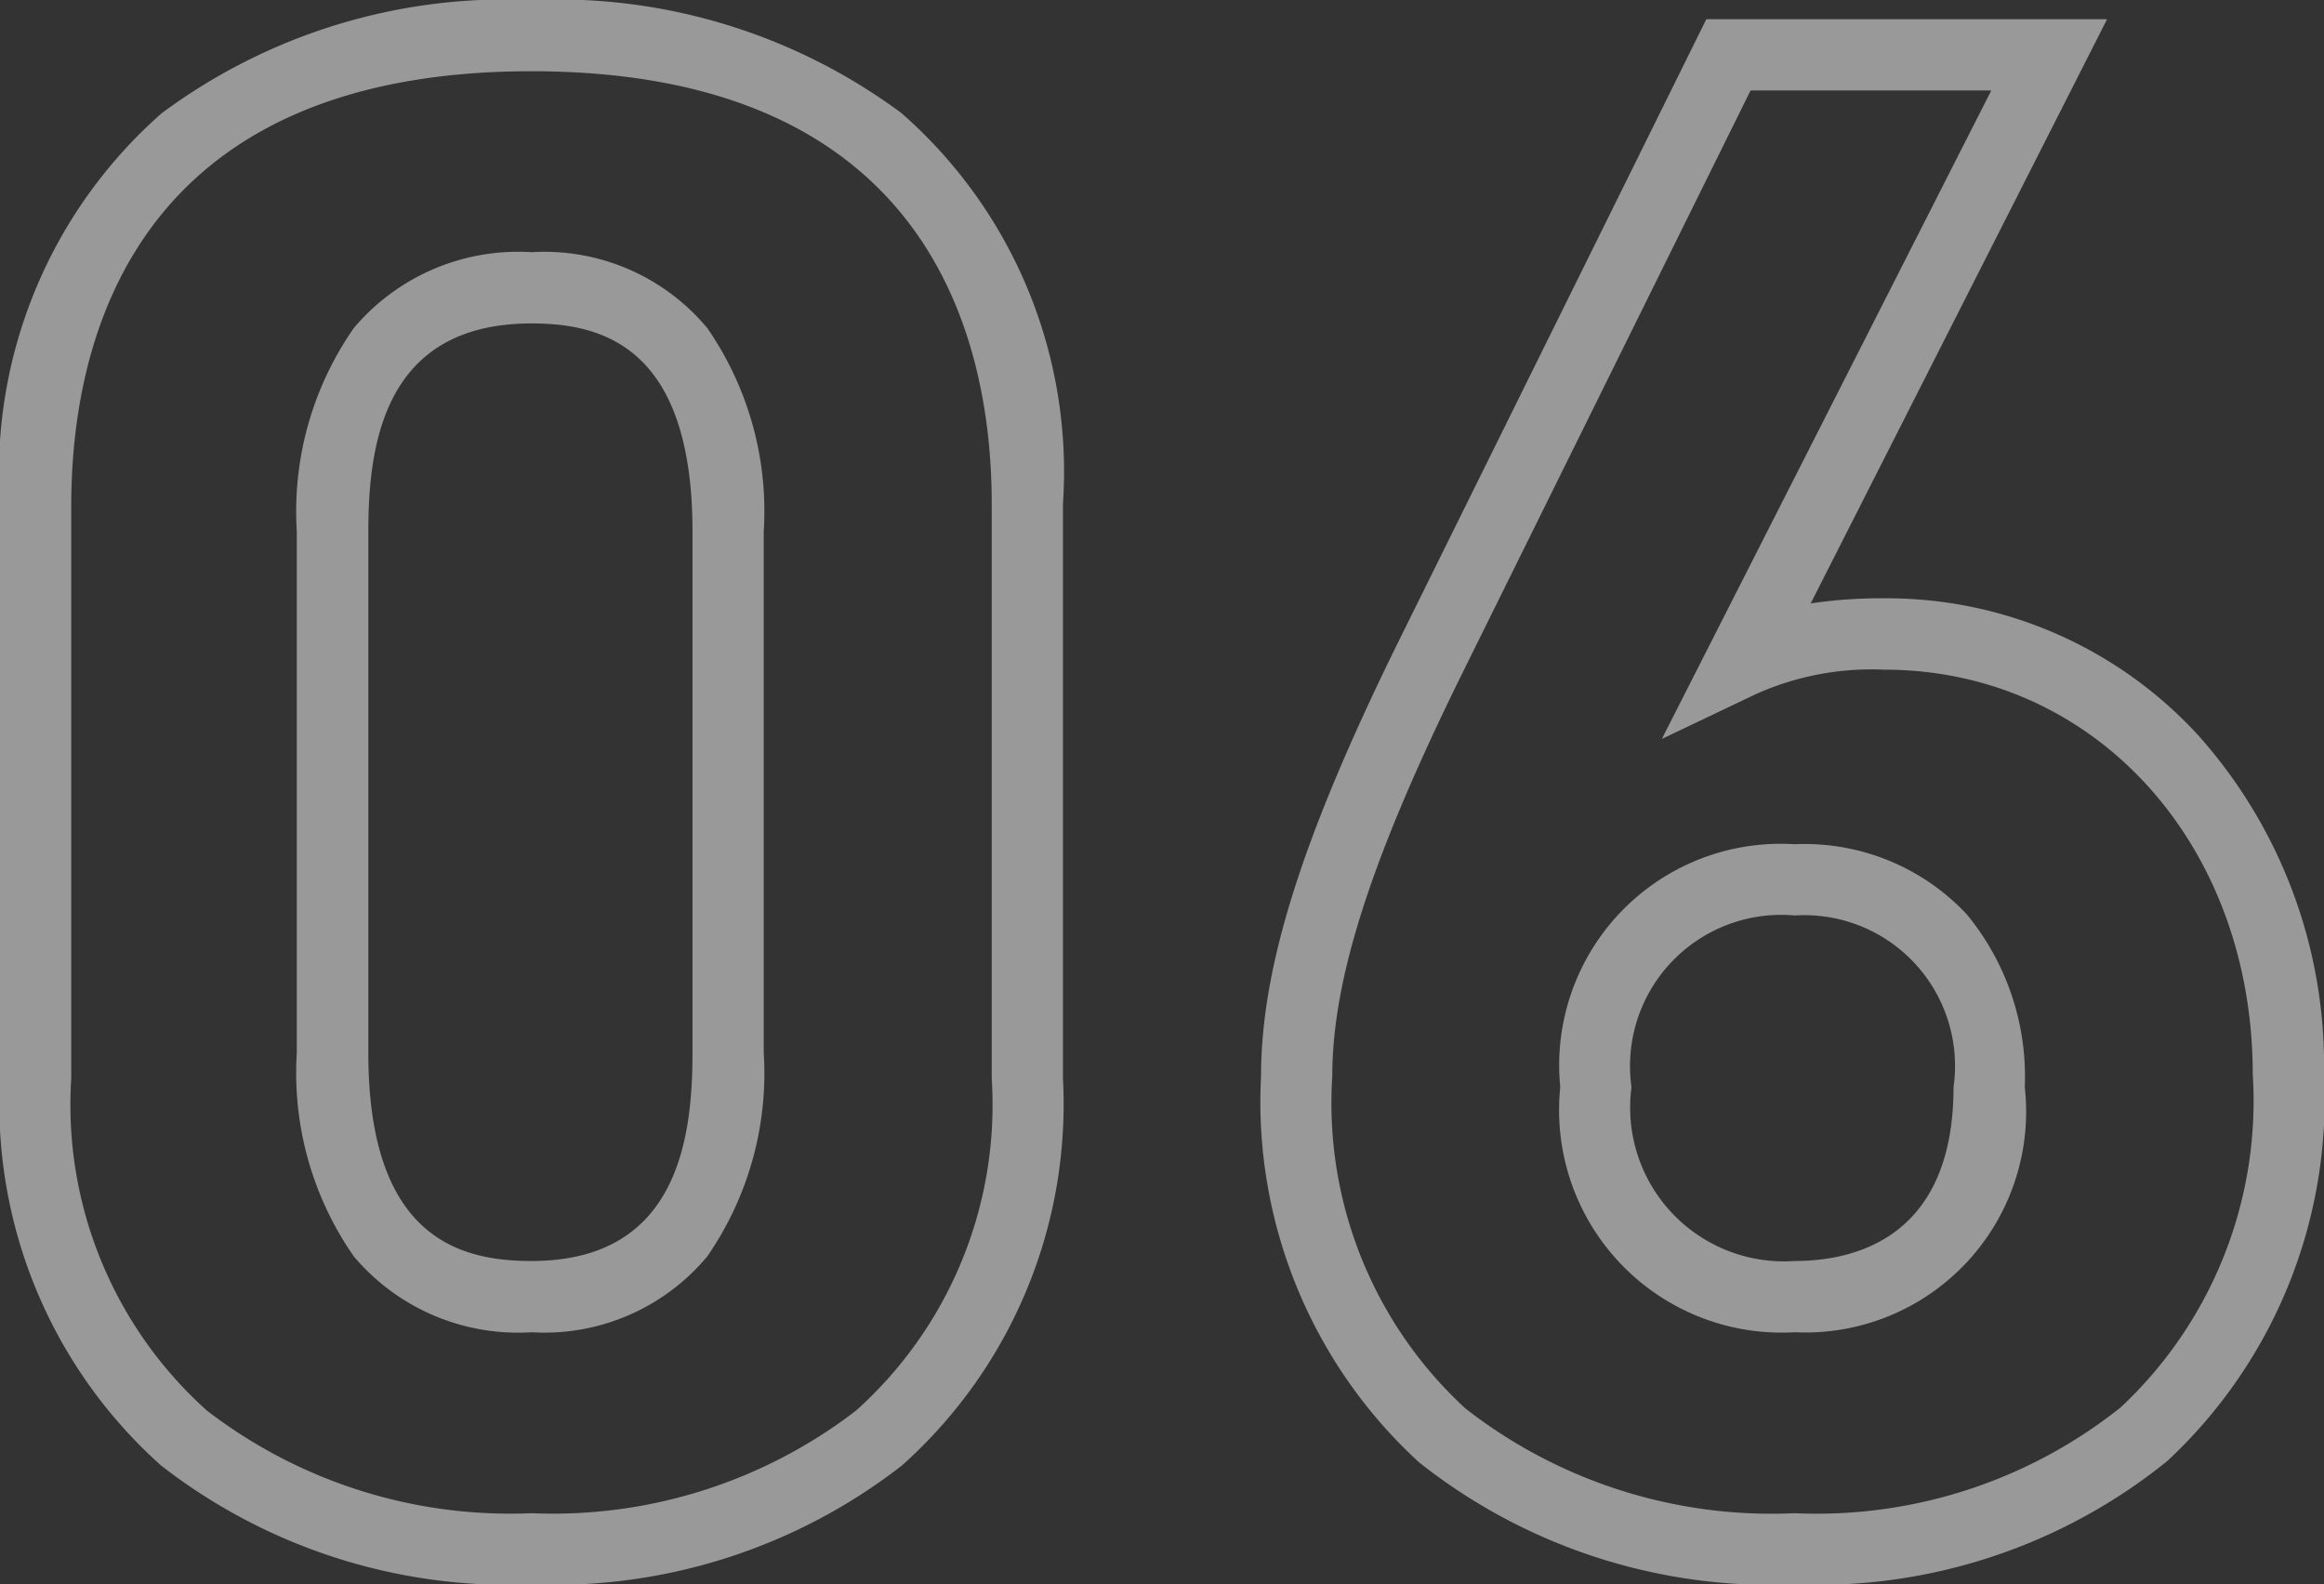 <svg xmlns="http://www.w3.org/2000/svg" width="32.62" height="22.24" viewBox="0 0 32.62 22.24">
  <rect x="0" y="0" width="32.62" height="22.24" fill="#333333" stroke="none"/>
  <path id="パス_12180" data-name="パス 12180" d="M8.1-21.47a8.113,8.113,0,0,1,5.191,1.586A6.686,6.686,0,0,1,15.56-14.4v8.07A6.8,6.8,0,0,1,13.3-.9,7.957,7.957,0,0,1,8.1.77,7.957,7.957,0,0,1,2.9-.9,6.8,6.8,0,0,1,.64-6.33v-8.04a6.729,6.729,0,0,1,2.269-5.51A8.1,8.1,0,0,1,8.1-21.47ZM8.1-.23a6.98,6.98,0,0,0,4.554-1.439A5.762,5.762,0,0,0,14.56-6.33V-14.4c0-2.267-.839-6.07-6.46-6.07s-6.46,3.822-6.46,6.1v8.04A5.762,5.762,0,0,0,3.546-1.669,6.98,6.98,0,0,0,8.1-.23ZM24.59-21.2h5.625L26.055-13a6.617,6.617,0,0,1,1.035-.072,5.932,5.932,0,0,1,4.394,1.911A6.953,6.953,0,0,1,33.26-6.39a6.932,6.932,0,0,1-2.2,5.428A7.819,7.819,0,0,1,25.83.77,7.957,7.957,0,0,1,20.558-.944,6.862,6.862,0,0,1,18.34-6.36c0-1.541.581-3.374,1.942-6.131Zm4,1H25.211l-4.032,8.152C19.89-9.439,19.34-7.737,19.34-6.36A5.822,5.822,0,0,0,21.209-1.7,6.982,6.982,0,0,0,25.83-.23a6.843,6.843,0,0,0,4.577-1.486A5.89,5.89,0,0,0,32.26-6.39c0-3.238-2.223-5.68-5.17-5.68a3.967,3.967,0,0,0-1.8.341l-1.324.631ZM8.1-17.93a2.974,2.974,0,0,1,2.469,1.067,4.522,4.522,0,0,1,.791,2.853v7.32a4.522,4.522,0,0,1-.791,2.853A2.974,2.974,0,0,1,8.1-2.77,3.015,3.015,0,0,1,5.606-3.835a4.5,4.5,0,0,1-.8-2.855v-7.32a4.5,4.5,0,0,1,.8-2.855A3.015,3.015,0,0,1,8.1-17.93Zm0,14.16c2.026,0,2.26-1.666,2.26-2.92v-7.32c0-2.617-1.29-2.92-2.26-2.92-2.053,0-2.29,1.666-2.29,2.92v7.32C5.81-4.073,7.117-3.77,8.1-3.77ZM25.83-9.62a3.118,3.118,0,0,1,2.413.981A3.579,3.579,0,0,1,29.06-6.21a3.1,3.1,0,0,1-3.23,3.44,3.124,3.124,0,0,1-3.29-3.44A3.109,3.109,0,0,1,25.83-9.62Zm0,5.85c.833,0,2.23-.317,2.23-2.44a2.116,2.116,0,0,0-2.23-2.41,2.122,2.122,0,0,0-2.29,2.41A2.159,2.159,0,0,0,25.83-3.77Z" transform="translate(-0.64 21.47)" fill="#fff" opacity="0.5"/>
</svg>

